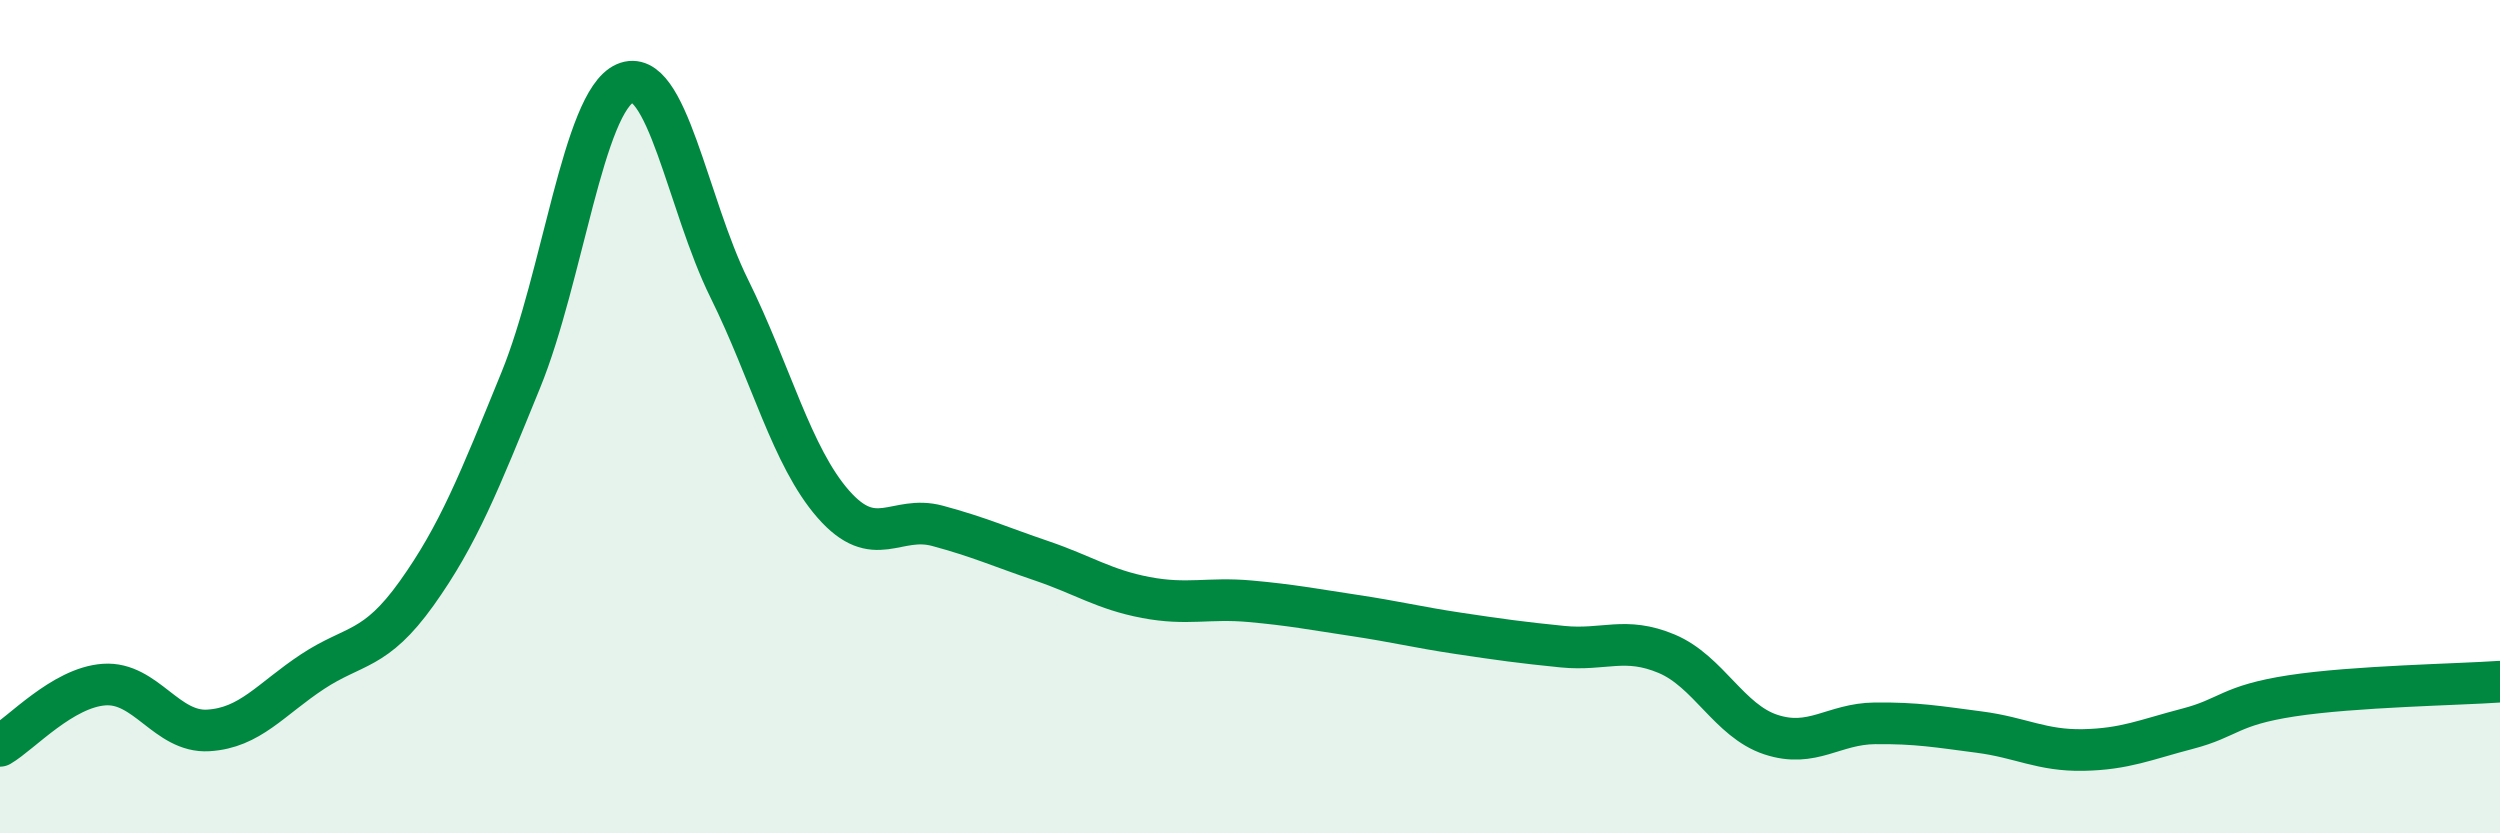 
    <svg width="60" height="20" viewBox="0 0 60 20" xmlns="http://www.w3.org/2000/svg">
      <path
        d="M 0,17.9 C 0.5,17.61 1.5,16.5 2.5,16.43 C 3.5,16.36 4,17.59 5,17.53 C 6,17.47 6.5,16.78 7.5,16.12 C 8.5,15.46 9,15.64 10,14.24 C 11,12.84 11.5,11.57 12.5,9.12 C 13.5,6.67 14,2.44 15,2 C 16,1.56 16.5,4.9 17.5,6.92 C 18.5,8.94 19,10.96 20,12.1 C 21,13.24 21.5,12.35 22.5,12.62 C 23.5,12.89 24,13.12 25,13.46 C 26,13.8 26.5,14.15 27.5,14.34 C 28.5,14.53 29,14.34 30,14.43 C 31,14.52 31.5,14.62 32.5,14.77 C 33.5,14.92 34,15.05 35,15.2 C 36,15.35 36.5,15.42 37.5,15.52 C 38.5,15.62 39,15.27 40,15.69 C 41,16.11 41.5,17.3 42.5,17.63 C 43.5,17.96 44,17.37 45,17.36 C 46,17.35 46.5,17.44 47.5,17.57 C 48.5,17.7 49,18.02 50,18 C 51,17.98 51.5,17.75 52.5,17.49 C 53.5,17.23 53.5,16.93 55,16.7 C 56.5,16.47 59,16.43 60,16.36L60 20L0 20Z"
        fill="#008740"
        opacity="0.1"
        stroke-linecap="round"
        stroke-linejoin="round"
      />
      <path
        d="M 0,17.9 C 0.5,17.61 1.5,16.5 2.5,16.43 C 3.5,16.36 4,17.59 5,17.53 C 6,17.47 6.5,16.78 7.5,16.12 C 8.5,15.46 9,15.64 10,14.24 C 11,12.84 11.5,11.57 12.5,9.12 C 13.5,6.67 14,2.44 15,2 C 16,1.56 16.5,4.9 17.5,6.92 C 18.5,8.94 19,10.96 20,12.1 C 21,13.24 21.5,12.35 22.5,12.62 C 23.5,12.89 24,13.12 25,13.46 C 26,13.8 26.5,14.15 27.5,14.34 C 28.5,14.53 29,14.34 30,14.43 C 31,14.52 31.5,14.62 32.5,14.77 C 33.5,14.92 34,15.05 35,15.2 C 36,15.35 36.5,15.42 37.5,15.52 C 38.5,15.62 39,15.27 40,15.69 C 41,16.11 41.5,17.3 42.5,17.63 C 43.5,17.96 44,17.37 45,17.36 C 46,17.35 46.5,17.44 47.5,17.57 C 48.5,17.7 49,18.02 50,18 C 51,17.98 51.5,17.75 52.5,17.49 C 53.5,17.23 53.5,16.93 55,16.7 C 56.5,16.47 59,16.43 60,16.36"
        stroke="#008740"
        stroke-width="1"
        fill="none"
        stroke-linecap="round"
        stroke-linejoin="round"
      />
    </svg>
  